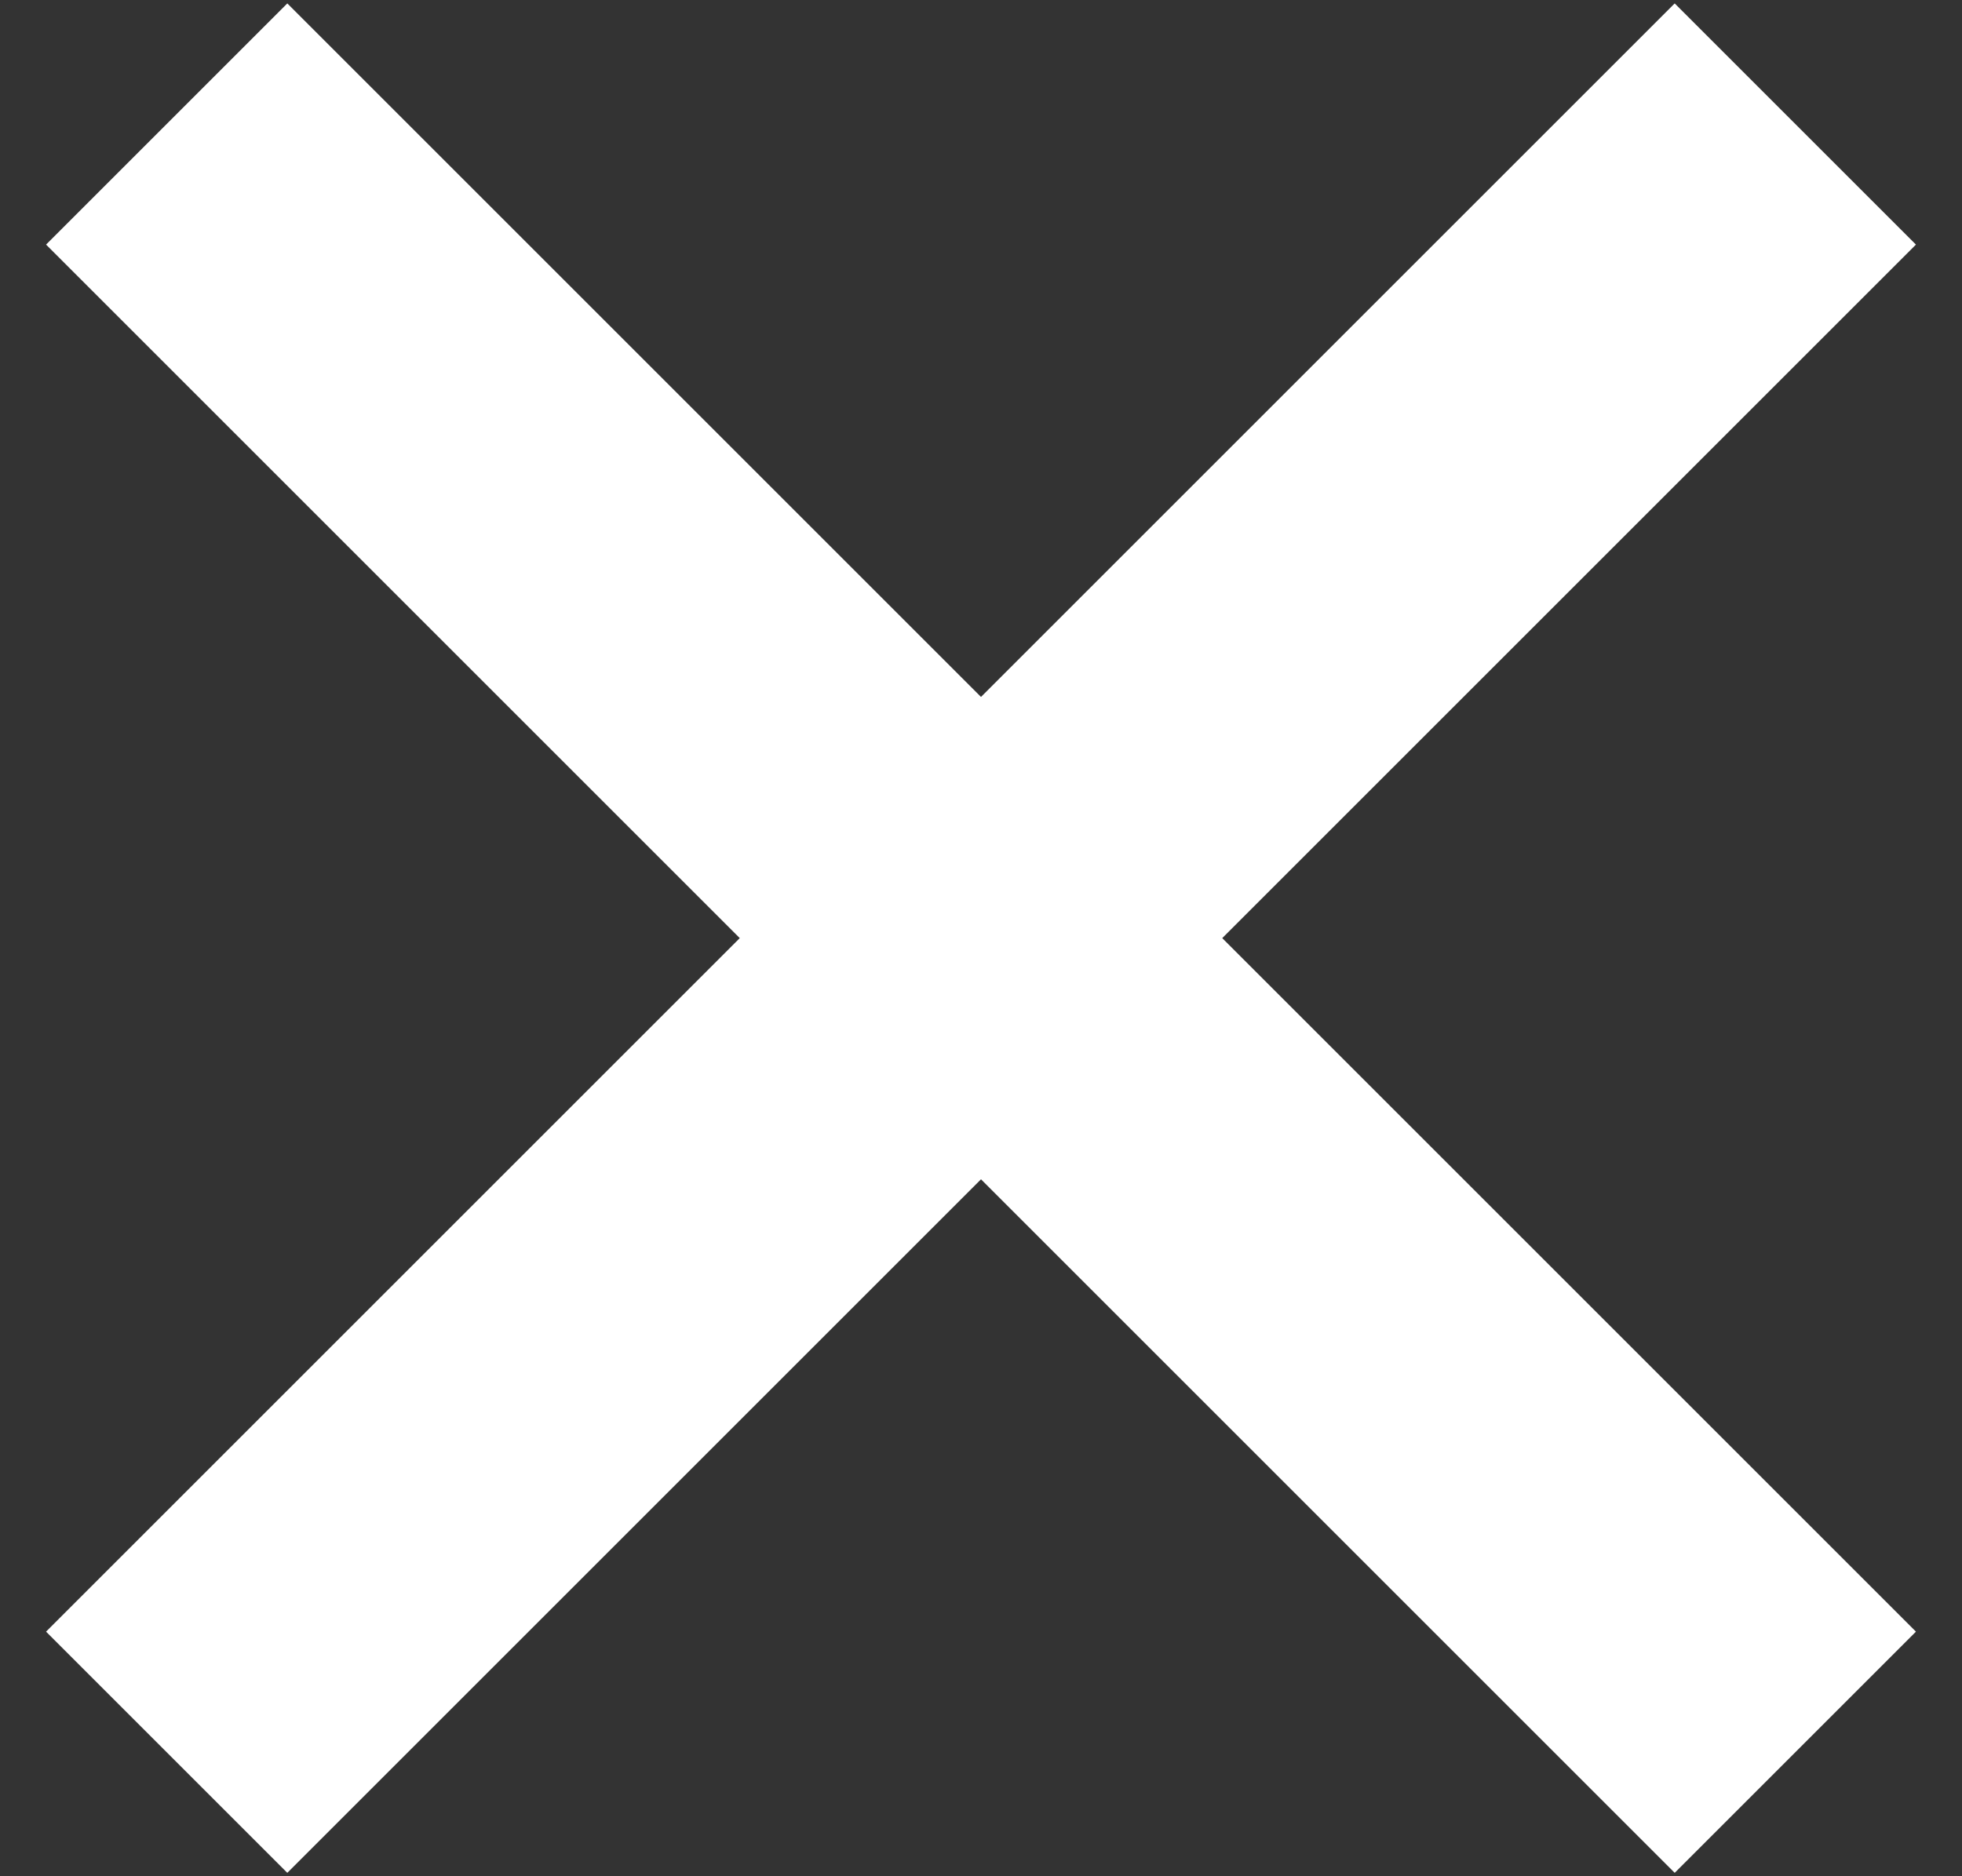 <svg width="23" height="22" xmlns="http://www.w3.org/2000/svg"><rect width="100%" height="100%" fill="#333333" stroke="none"/><g fill="#FFF" fill-rule="evenodd"><path d="M.54 19.132L19.632.04l2.828 2.828L3.368 21.96z"/><path d="M3.368.04L22.46 19.132l-2.828 2.828L.54 2.868z"/></g></svg>